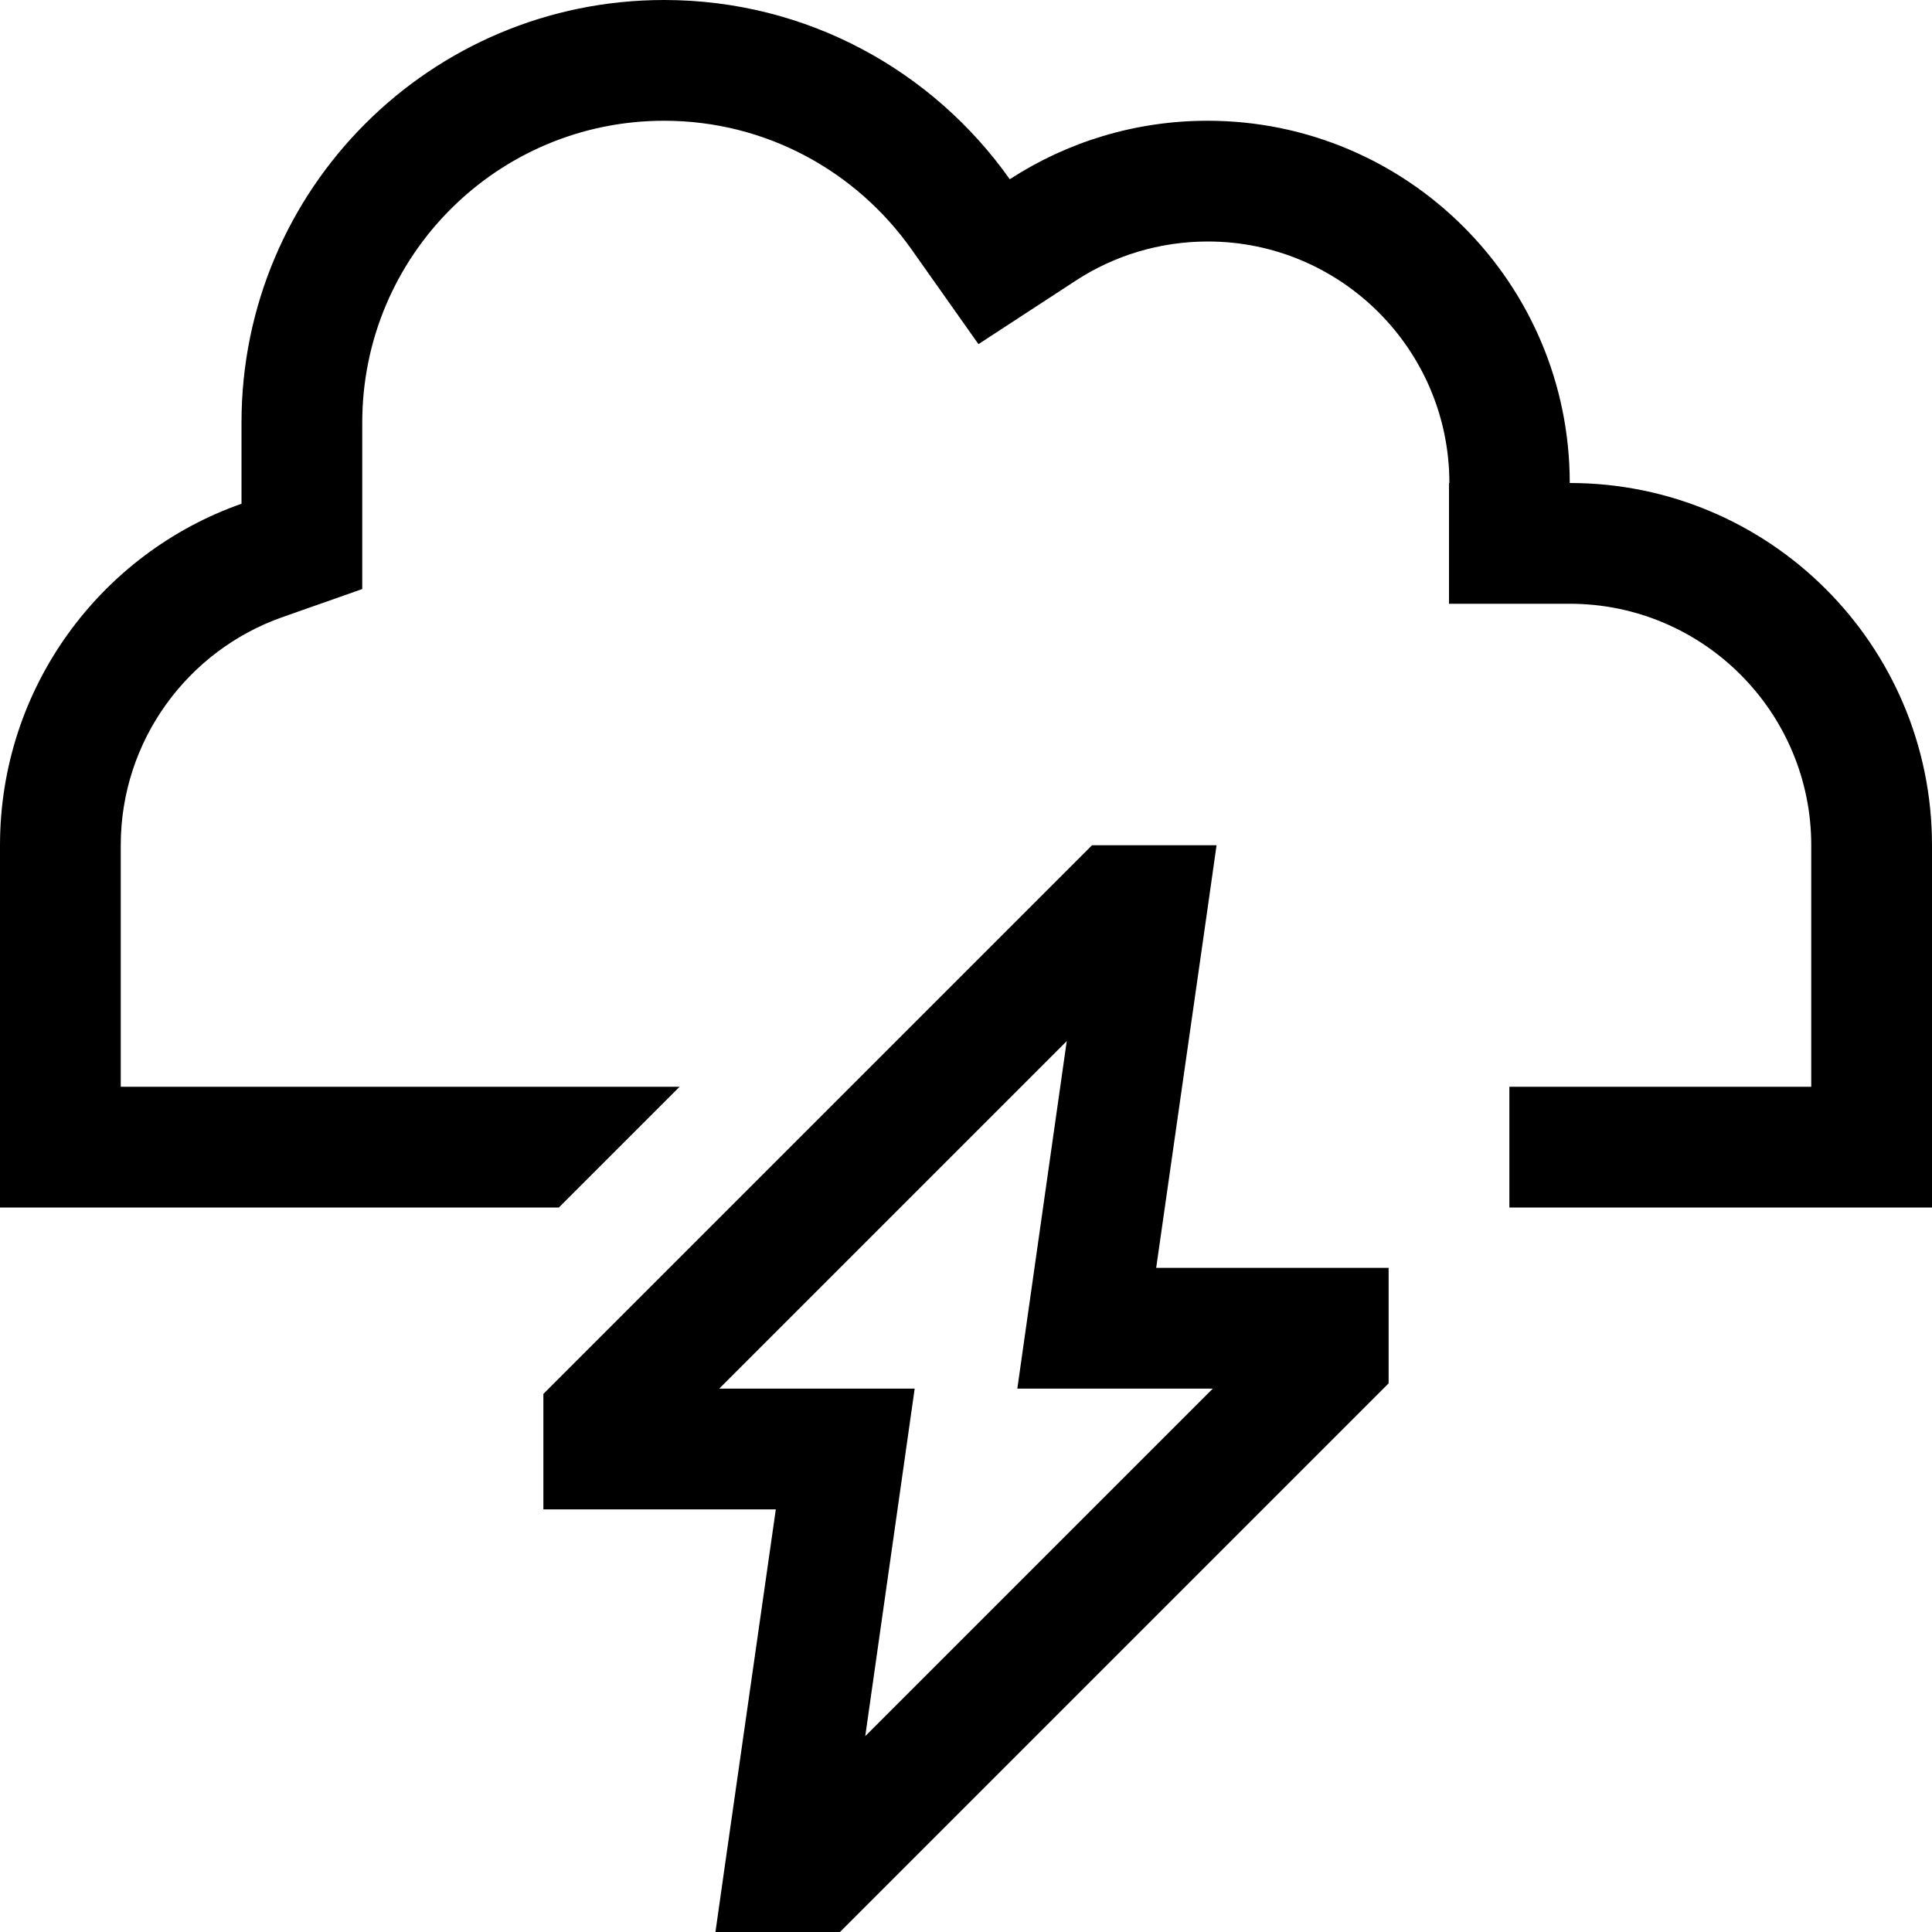 <svg xmlns="http://www.w3.org/2000/svg" viewBox="0 0 512 512"><!--! Font Awesome Pro 6.5.2 by @fontawesome - https://fontawesome.com License - https://fontawesome.com/license (Commercial License) Copyright 2024 Fonticons, Inc. --><path d="M384 128v32h32c35.3 0 64 28.7 64 64v64H416 400v16h0v16h16 64 32V288 224c0-53-43-96-96-96c0-53-43-96-96-96c-19.3 0-37.3 5.7-52.4 15.5C247.3 18.8 213.9 0 176 0C114.1 0 64 50.1 64 112v21.5C26.7 146.6 0 182.2 0 224v64 32H32 96h52.1l32-32H96 32V224c0-27.8 17.8-51.6 42.7-60.4L96 156.1V133.5 112c0-44.2 35.8-80 80-80c27 0 50.9 13.4 65.5 34l17.8 25.2 25.9-16.9c10-6.5 22-10.3 34.9-10.3c35.3 0 64 28.7 64 64zm-88 96h-6.6l-4.7 4.7-136 136-4.7 4.7V376v8 16h16 45.6l-13.4 93.7L189.6 512H208h8 6.6l4.7-4.7 136-136 4.7-4.7V360v-8V336H352 306.4l13.4-93.7 2.6-18.3H304h-8zM190.6 368l92.1-92.1-10.5 73.8L269.6 368H288h33.4l-92.1 92.1 10.5-73.8 2.6-18.3H224 190.6z"/></svg>
